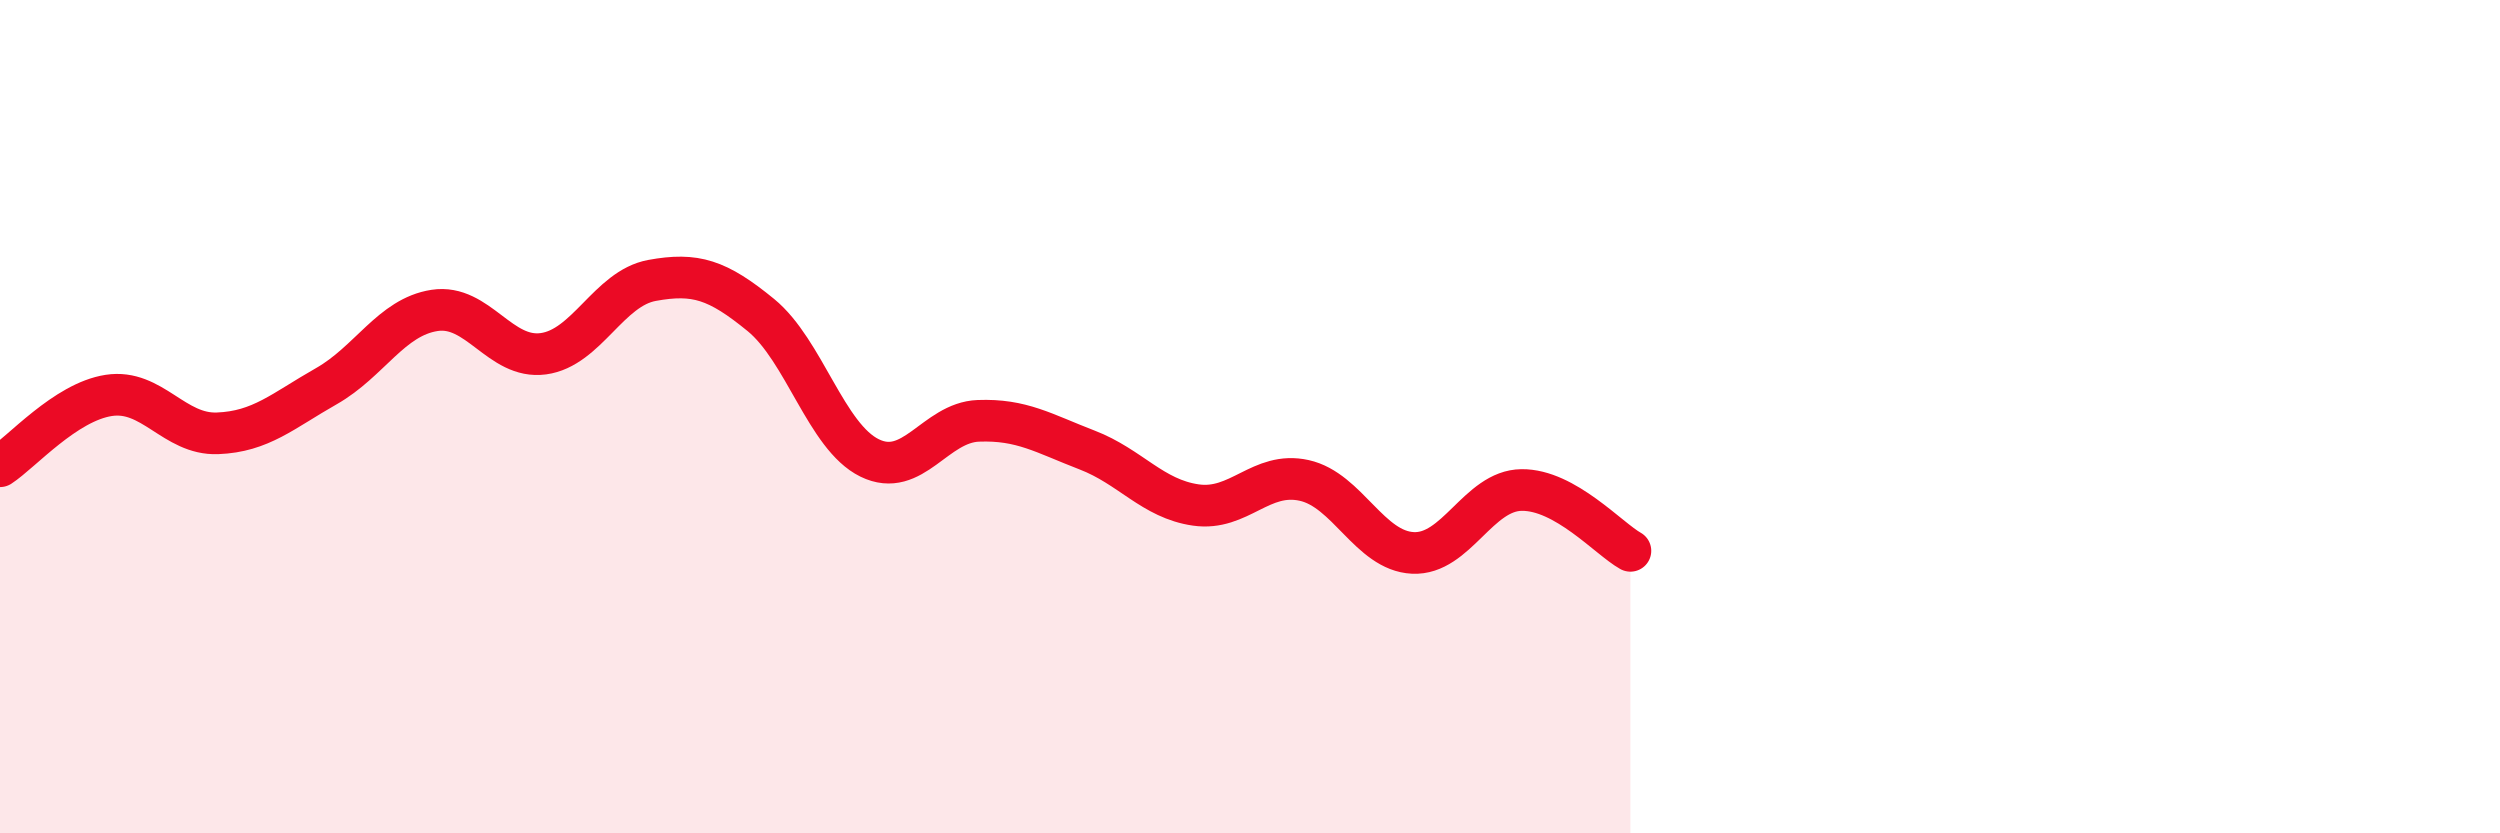 
    <svg width="60" height="20" viewBox="0 0 60 20" xmlns="http://www.w3.org/2000/svg">
      <path
        d="M 0,11.19 C 0.52,10.85 1.57,9.65 2.61,9.49 C 3.65,9.33 4.18,10.44 5.22,10.4 C 6.26,10.36 6.79,9.86 7.83,9.27 C 8.87,8.68 9.39,7.61 10.43,7.45 C 11.47,7.29 12,8.63 13.04,8.49 C 14.08,8.35 14.61,6.92 15.65,6.73 C 16.69,6.54 17.22,6.71 18.26,7.56 C 19.3,8.41 19.83,10.48 20.87,10.99 C 21.91,11.5 22.44,10.14 23.48,10.1 C 24.52,10.06 25.05,10.4 26.09,10.8 C 27.13,11.2 27.66,11.97 28.7,12.12 C 29.74,12.27 30.26,11.3 31.3,11.53 C 32.34,11.76 32.87,13.22 33.91,13.27 C 34.95,13.32 35.48,11.77 36.52,11.76 C 37.56,11.75 38.61,12.93 39.13,13.22L39.13 20L0 20Z"
        fill="#EB0A25"
        opacity="0.1"
        stroke-linecap="round"
        stroke-linejoin="round"
      />
      <path
        d="M 0,11.19 C 0.52,10.85 1.57,9.65 2.61,9.49 C 3.65,9.33 4.18,10.44 5.22,10.4 C 6.26,10.36 6.79,9.86 7.83,9.27 C 8.87,8.68 9.39,7.61 10.43,7.45 C 11.47,7.29 12,8.63 13.04,8.49 C 14.08,8.35 14.61,6.92 15.65,6.73 C 16.69,6.54 17.22,6.71 18.26,7.56 C 19.3,8.41 19.83,10.48 20.87,10.99 C 21.91,11.5 22.44,10.14 23.48,10.1 C 24.52,10.06 25.05,10.4 26.09,10.8 C 27.13,11.2 27.66,11.97 28.7,12.12 C 29.74,12.27 30.26,11.3 31.3,11.53 C 32.34,11.76 32.87,13.22 33.91,13.27 C 34.95,13.32 35.48,11.77 36.52,11.76 C 37.56,11.75 38.61,12.93 39.13,13.22"
        stroke="#EB0A25"
        stroke-width="1"
        fill="none"
        stroke-linecap="round"
        stroke-linejoin="round"
      />
    </svg>
  